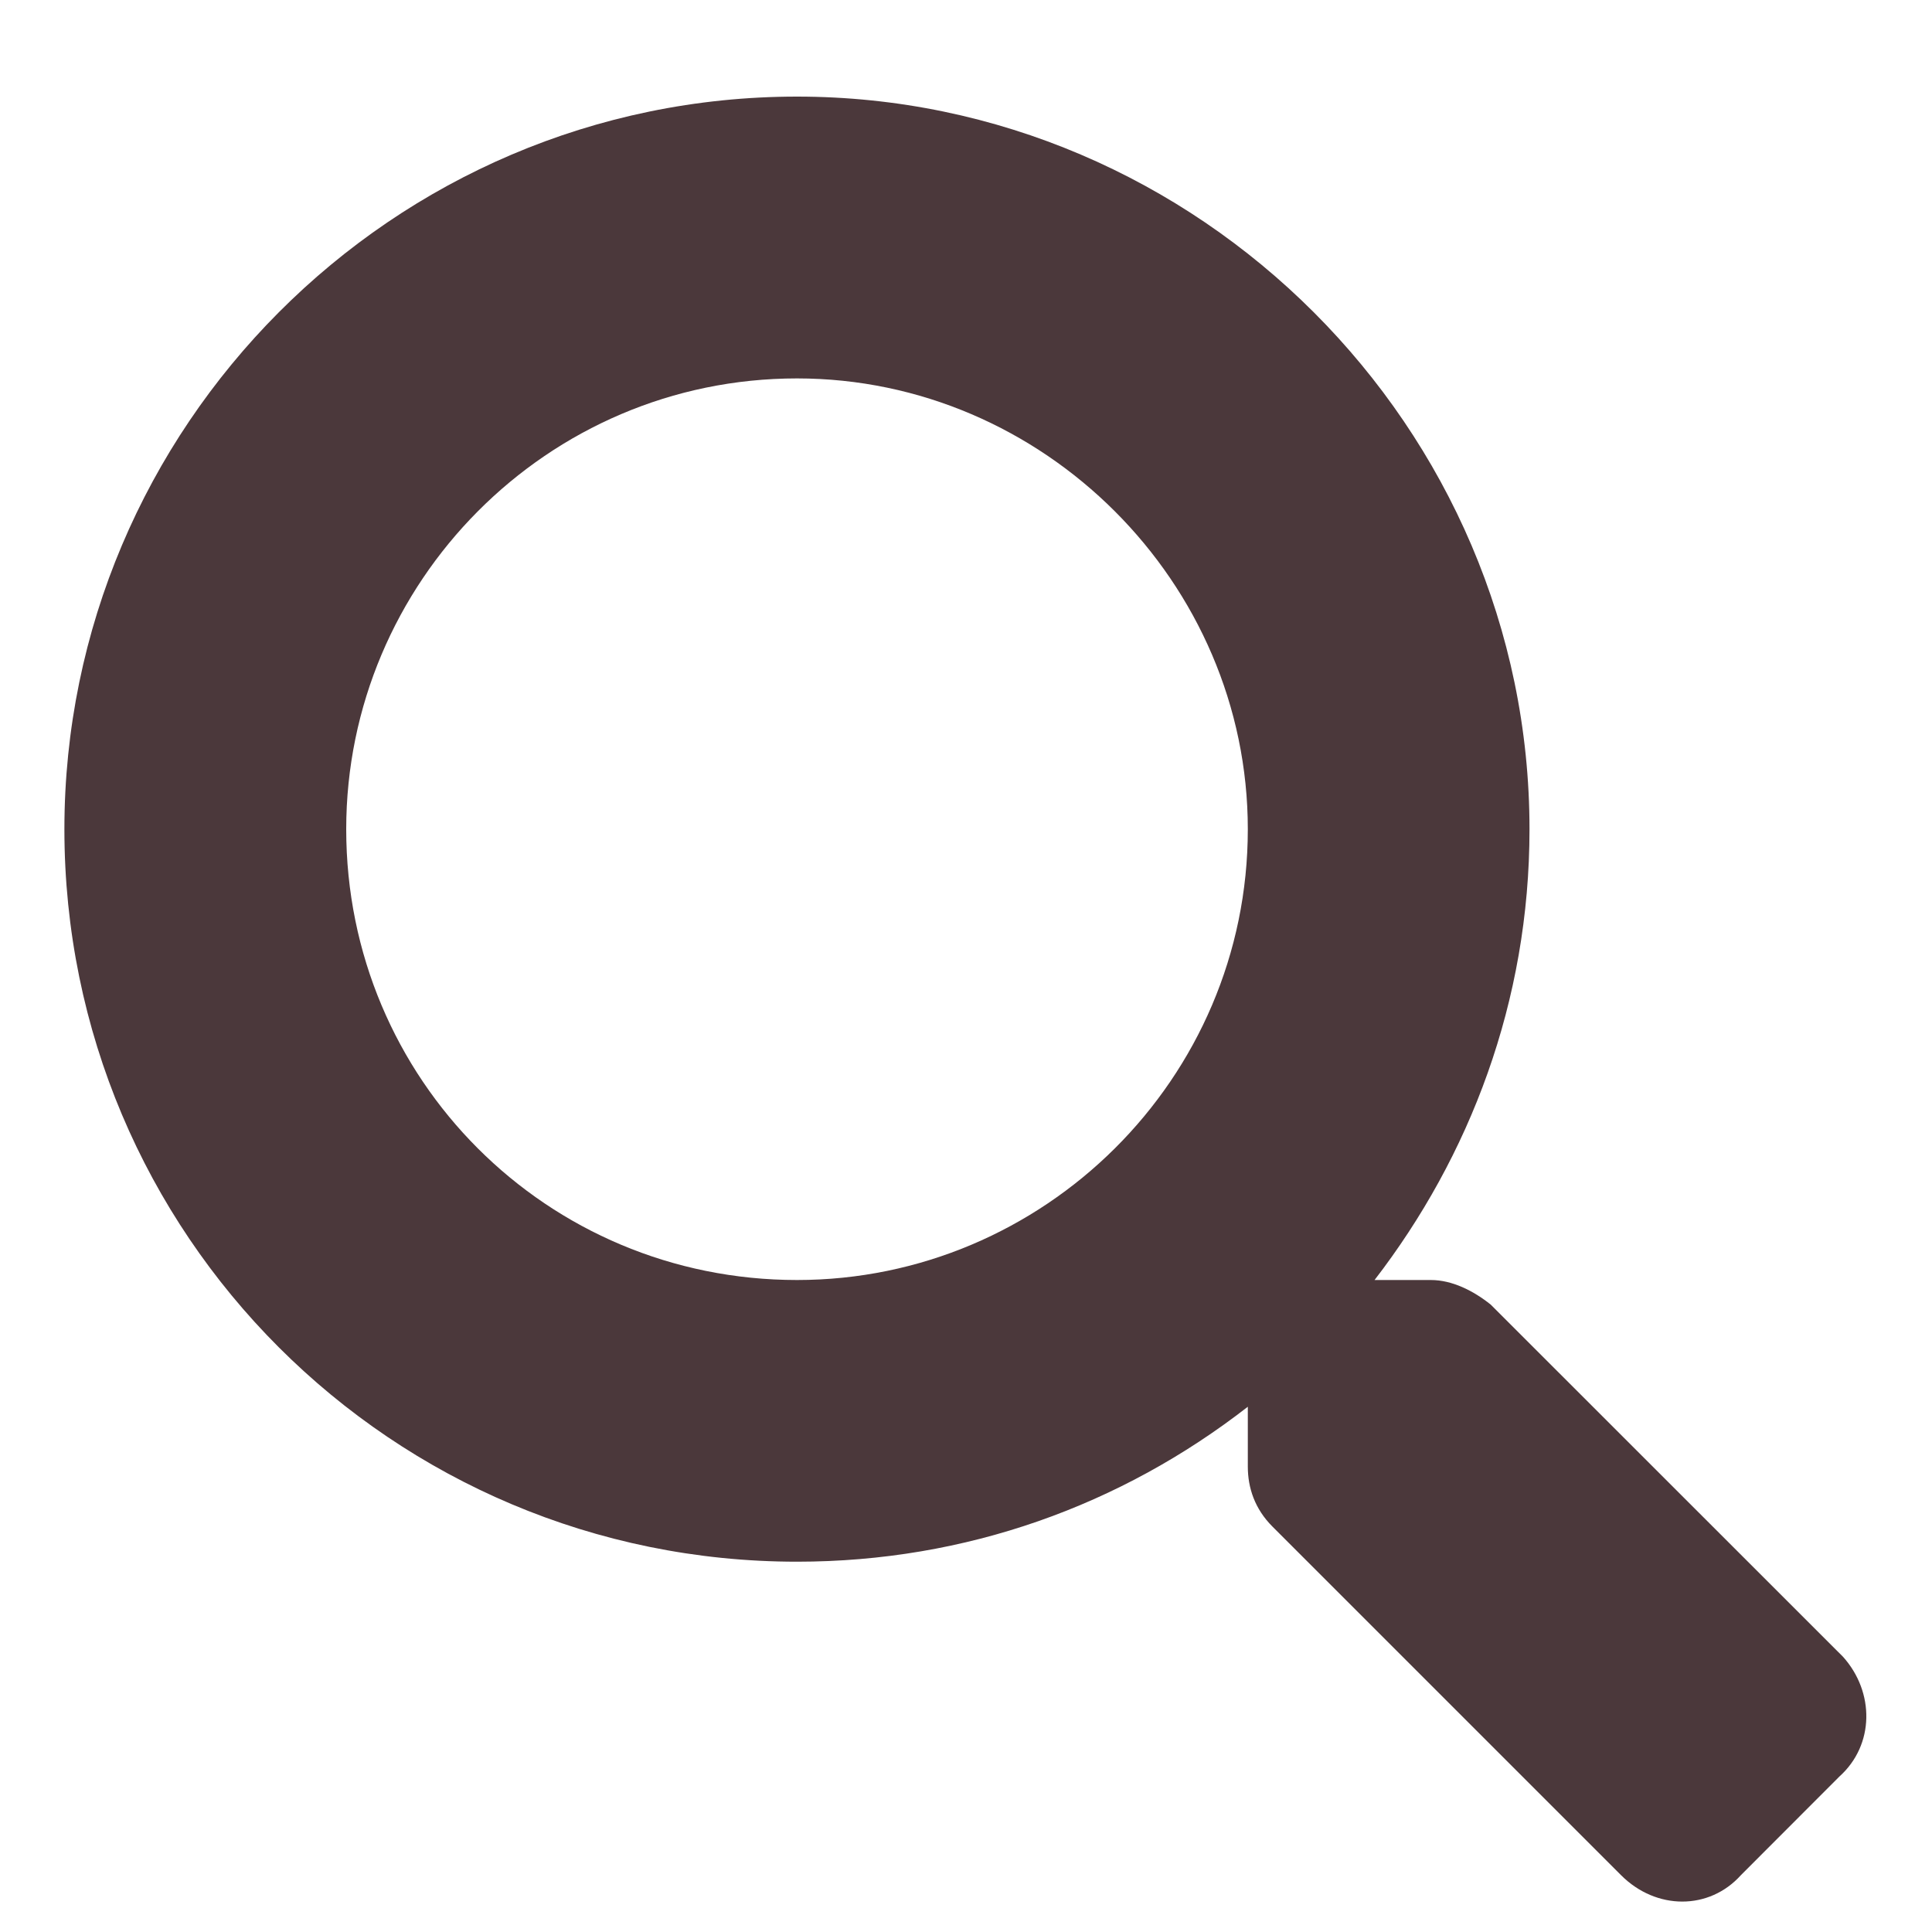 <svg width="15" height="15" viewBox="0 0 15 15" fill="none" xmlns="http://www.w3.org/2000/svg">
<path d="M14.309 12.863L11.574 10.129C11.438 10.02 11.273 9.938 11.109 9.938H10.672C11.41 8.98 11.875 7.777 11.875 6.438C11.875 3.32 9.305 0.75 6.188 0.75C3.043 0.75 0.5 3.32 0.5 6.438C0.5 9.582 3.043 12.125 6.188 12.125C7.5 12.125 8.703 11.688 9.688 10.922V11.387C9.688 11.551 9.742 11.715 9.879 11.852L12.586 14.559C12.859 14.832 13.27 14.832 13.516 14.559L14.281 13.793C14.555 13.547 14.555 13.137 14.309 12.863ZM6.188 9.938C4.246 9.938 2.688 8.379 2.688 6.438C2.688 4.523 4.246 2.938 6.188 2.938C8.102 2.938 9.688 4.523 9.688 6.438C9.688 8.379 8.102 9.938 6.188 9.938Z" fill="#4B383B"/>
</svg>

